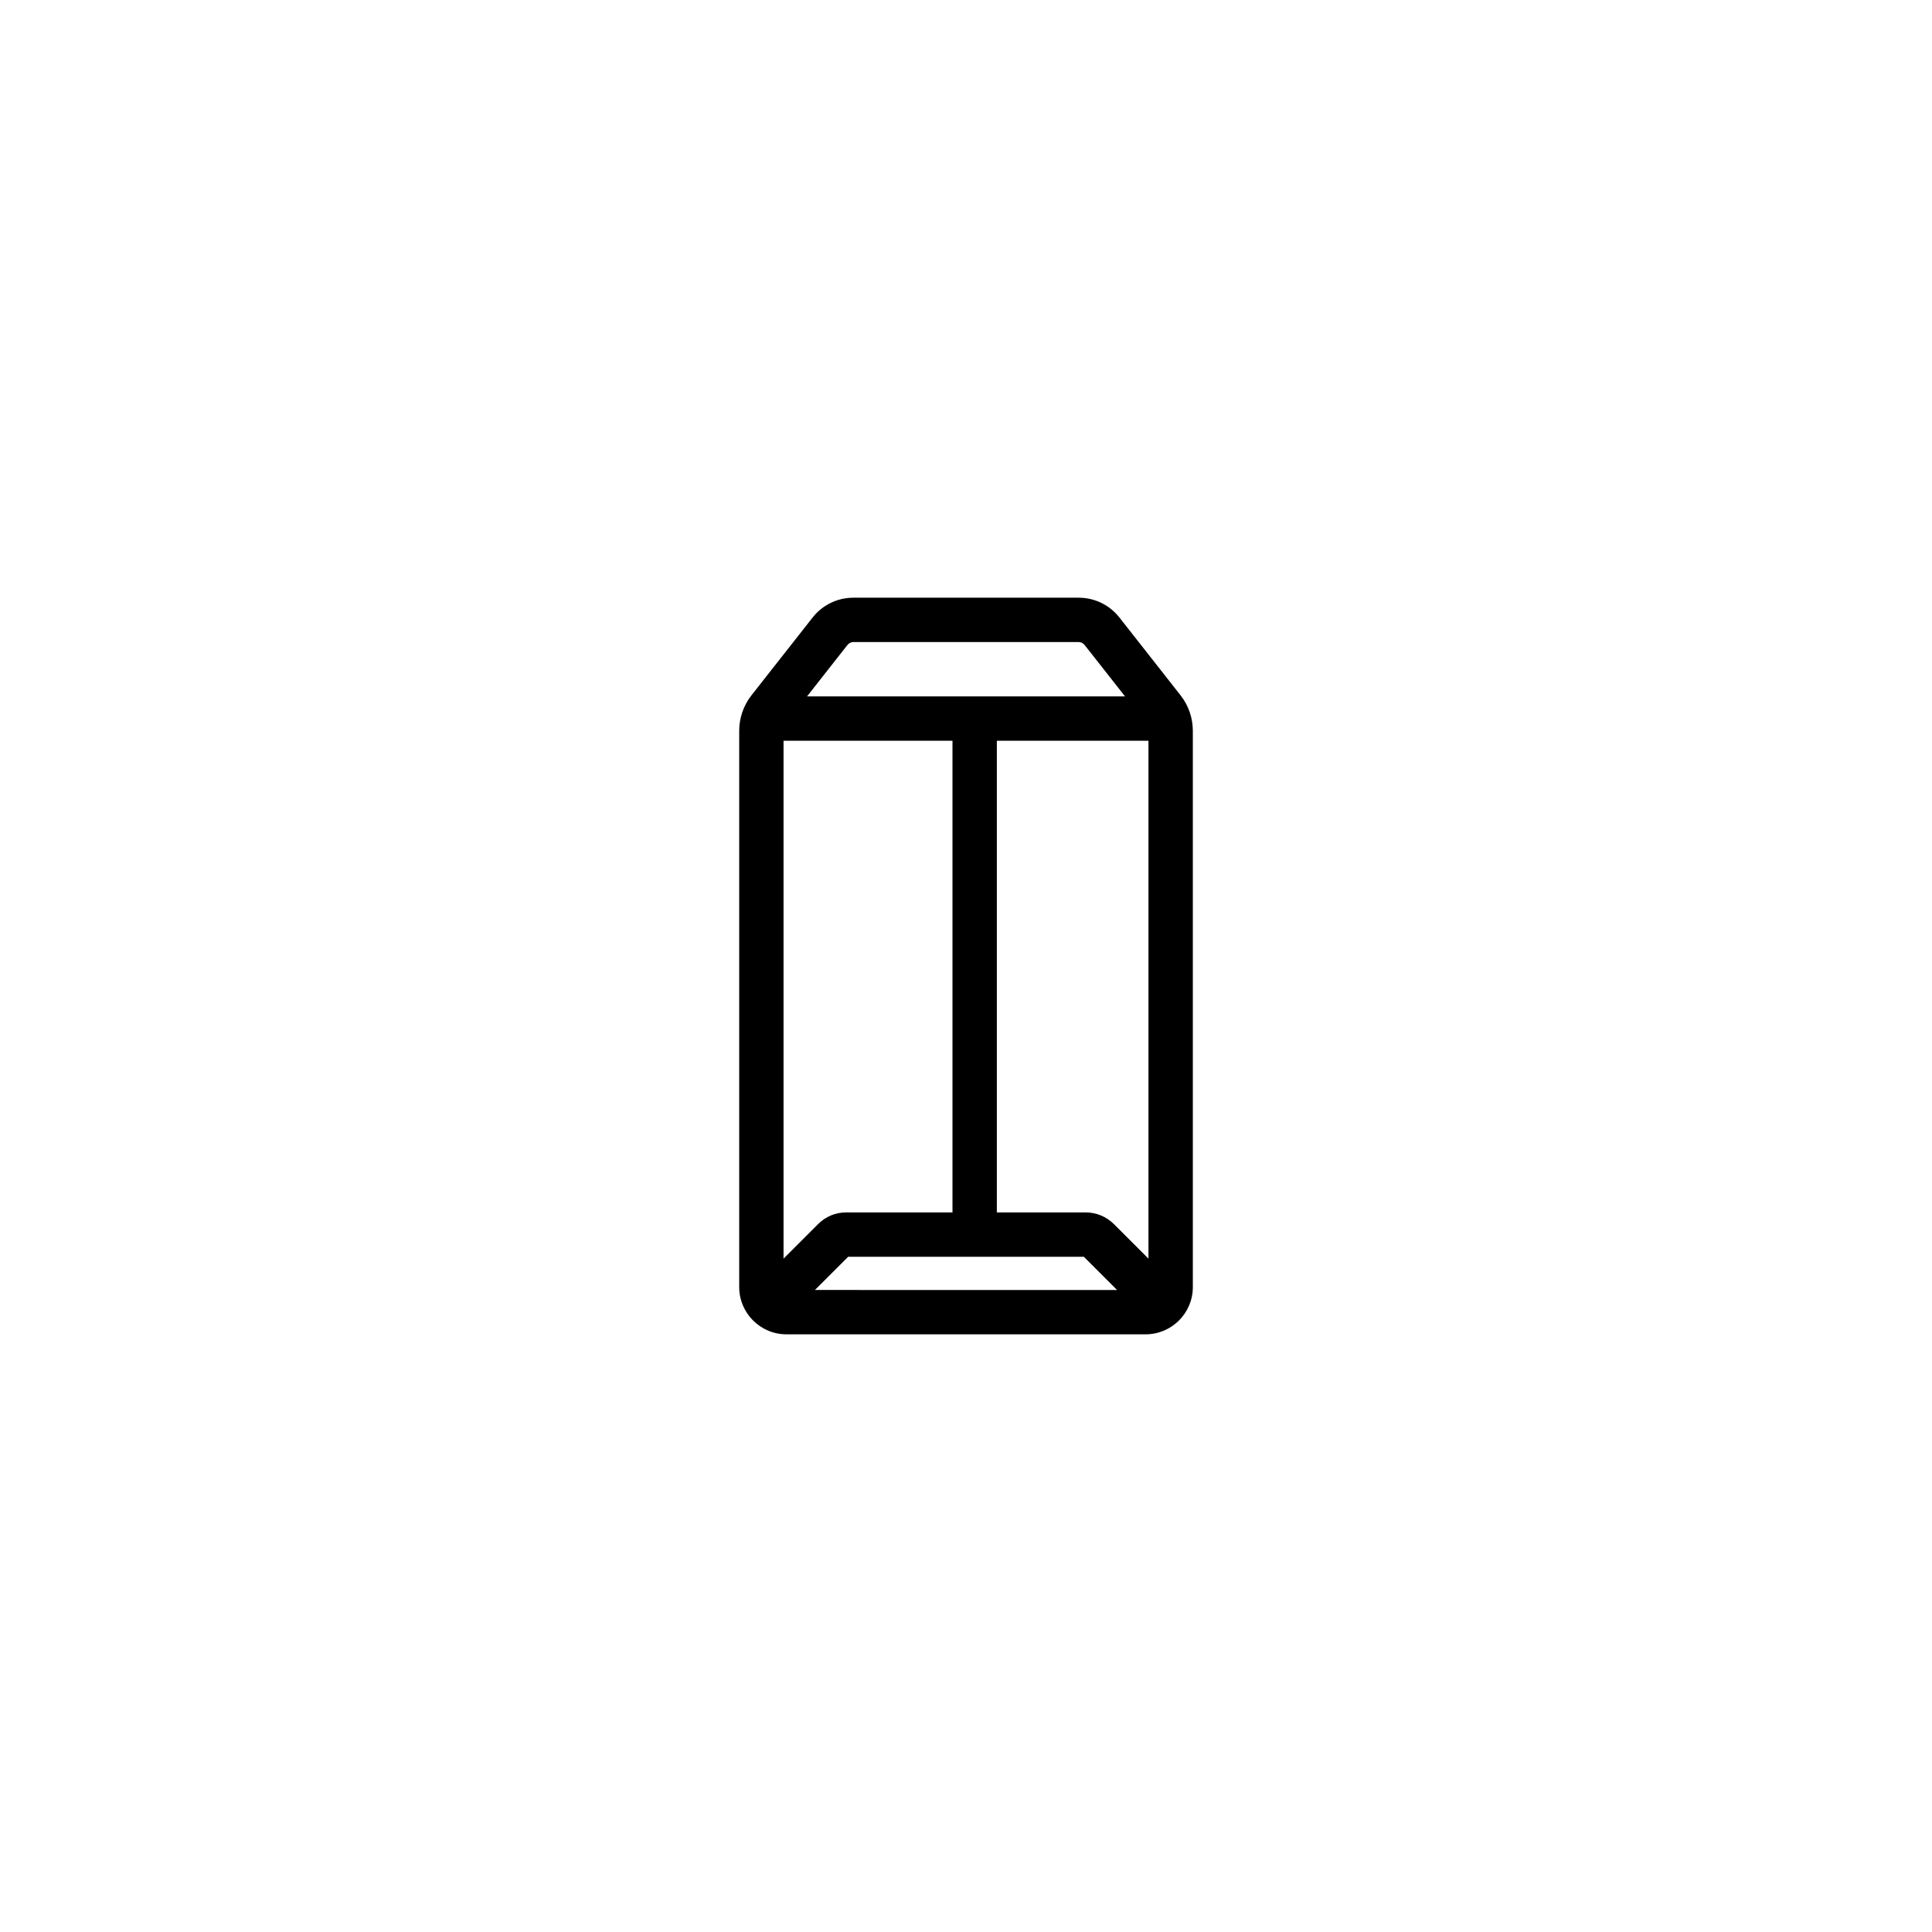 <?xml version="1.0" encoding="UTF-8"?>
<!-- Uploaded to: SVG Repo, www.svgrepo.com, Generator: SVG Repo Mixer Tools -->
<svg fill="#000000" width="800px" height="800px" version="1.1" viewBox="144 144 512 512" xmlns="http://www.w3.org/2000/svg">
 <path d="m456.87 328.28-16.211-20.633c-2.633-3.344-6.578-5.25-10.828-5.25h-59.66c-4.25 0-8.195 1.914-10.828 5.258l-16.211 20.629c-2.09 2.66-3.234 5.981-3.234 9.359v147.45c0 6.902 5.613 12.516 12.523 12.516h95.176c6.902 0 12.516-5.613 12.516-12.516v-147.45c-0.008-3.379-1.152-6.703-3.242-9.359zm-60.453 12.031v124.99h-28.168c-2.805 0-5.445 1.09-7.422 3.074l-9.18 9.176v-137.24zm-27.645 136.75h62.461l8.805 8.801-80.074-0.004zm70.418-8.668c-1.953-1.965-4.664-3.09-7.434-3.09h-23.582v-124.99h40.18v137.24zm-70.605-153.47c0.387-0.488 0.961-0.773 1.586-0.773h59.664c0.621 0 1.203 0.281 1.586 0.766l10.727 13.641h-84.281z"/>
</svg>